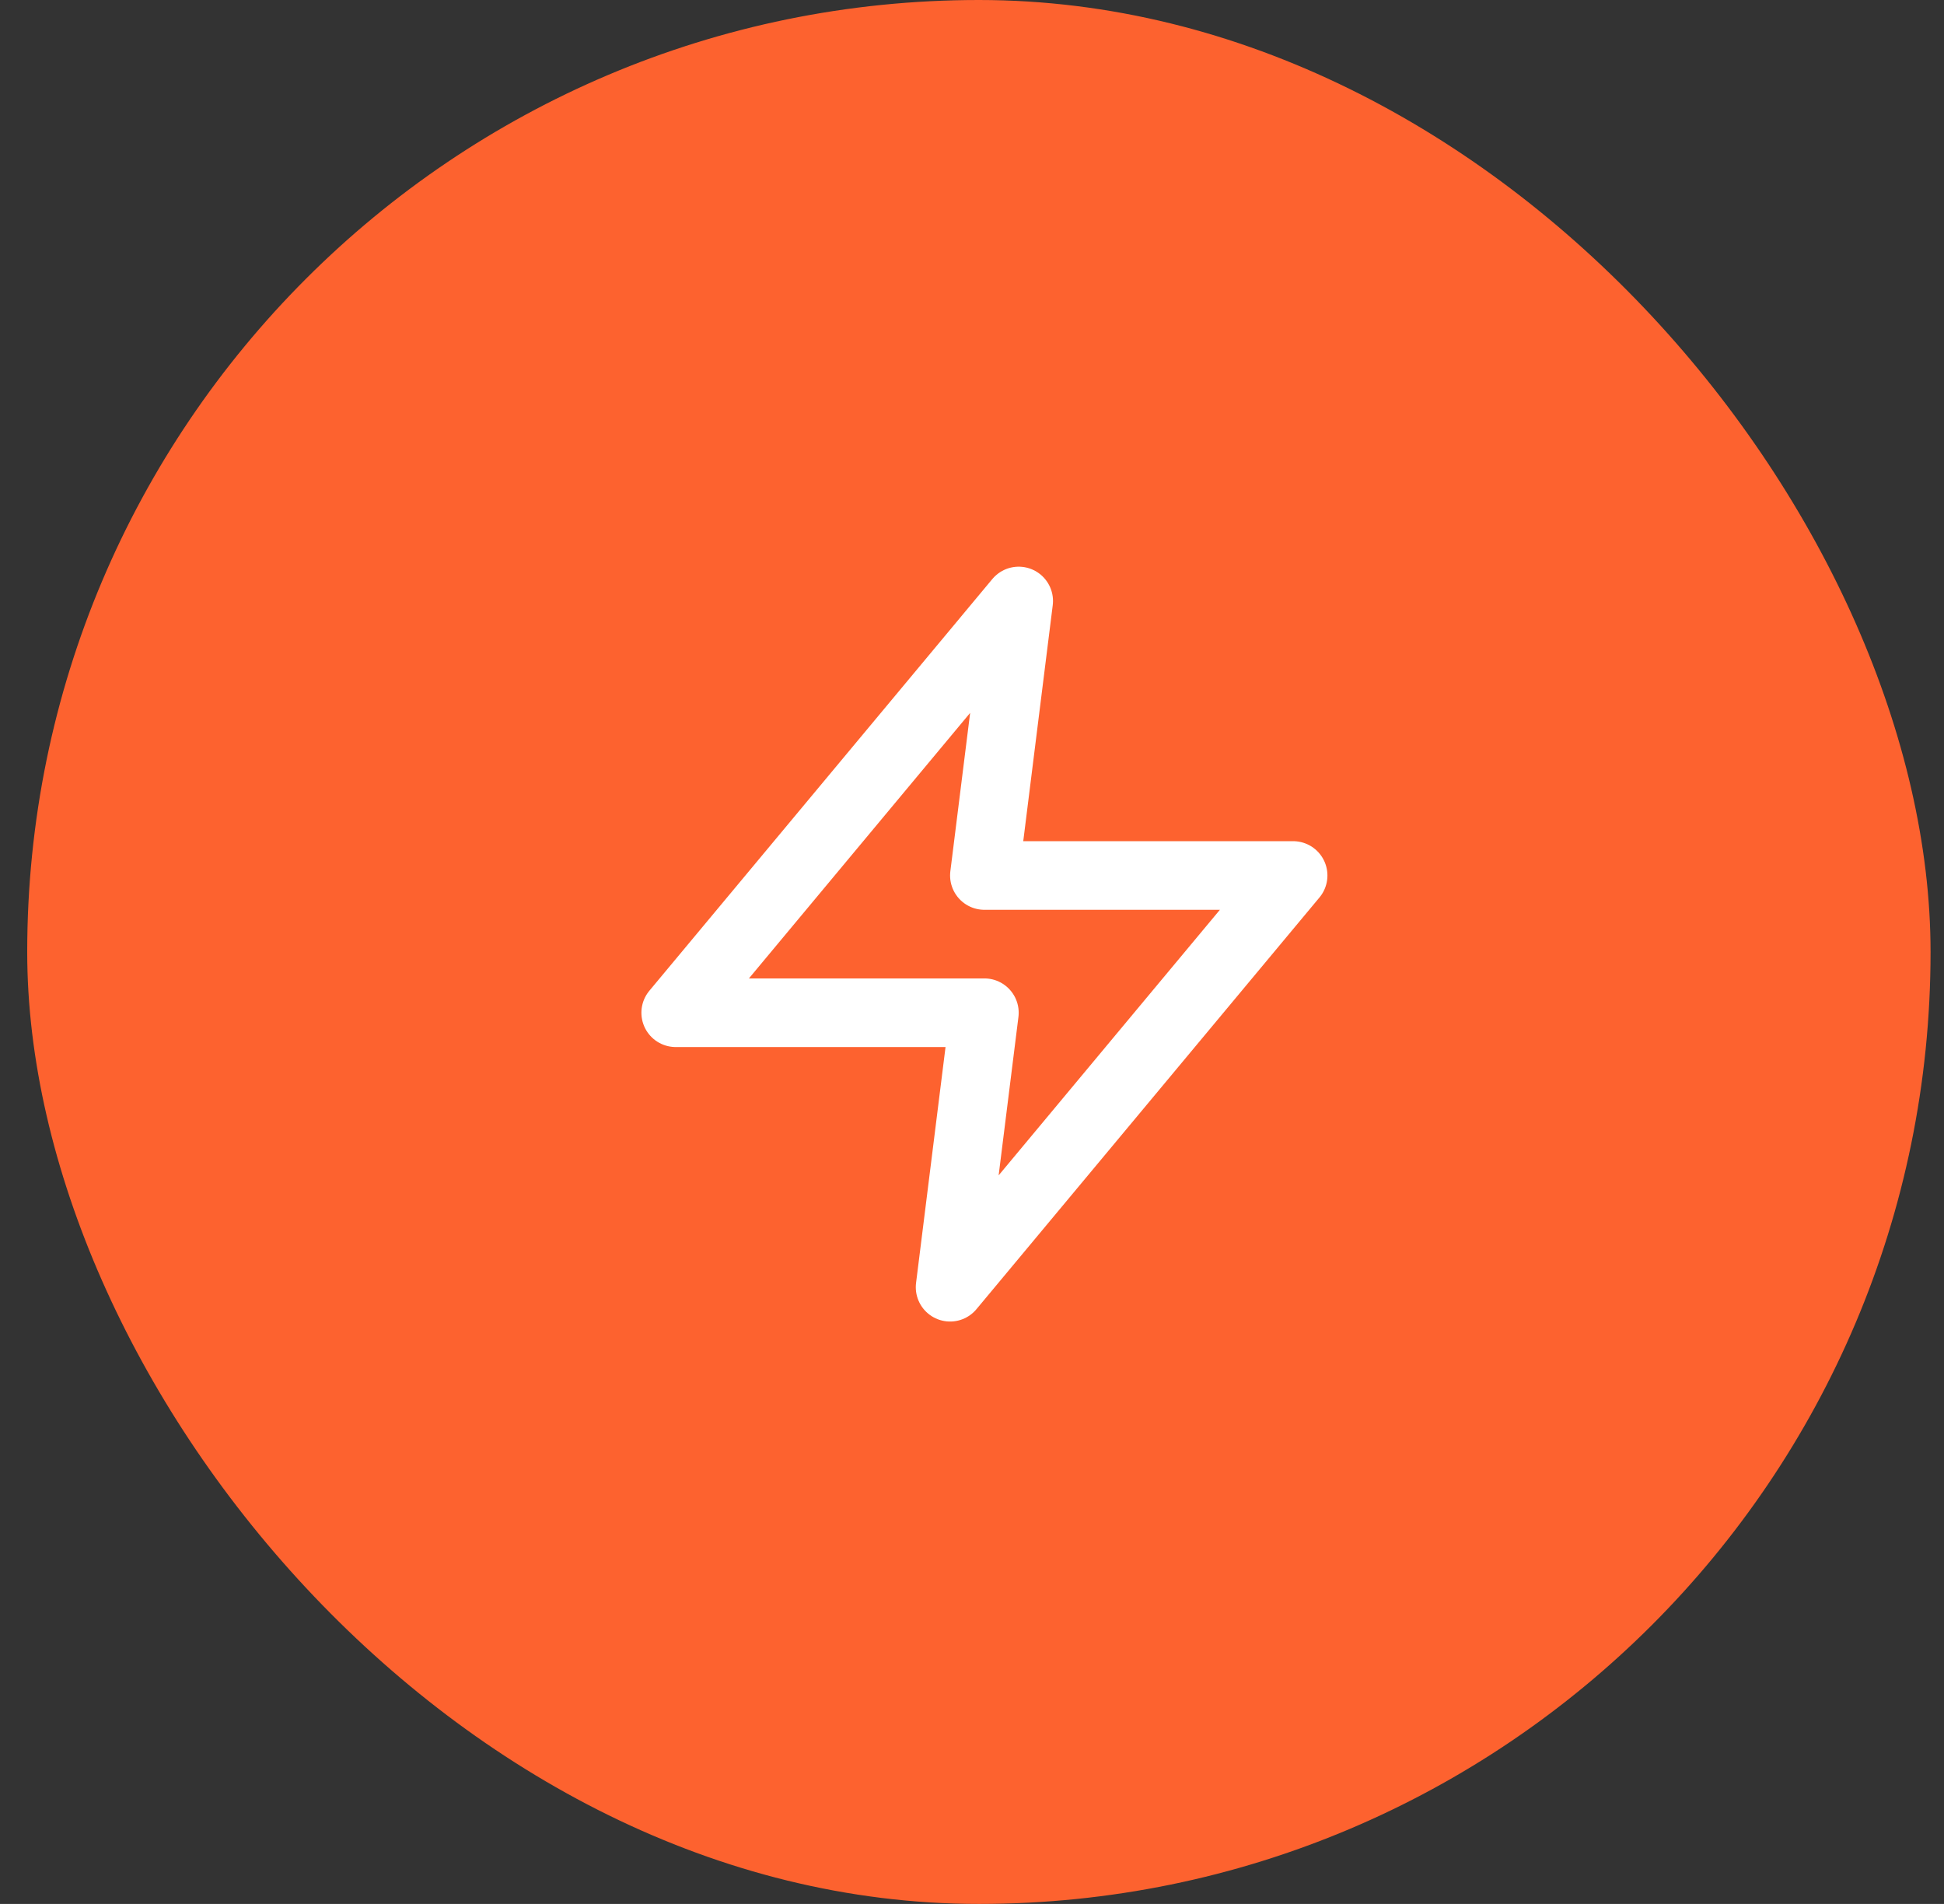 <svg xmlns="http://www.w3.org/2000/svg" width="48" height="47" viewBox="0 0 48 47" fill="none"><rect x="0" y="0" width="48" height="47" fill="#333333" stroke="none"/><rect x="0.672" width="46.996" height="47" rx="23.498" fill="#FD622F"></rect><g clip-path="url(#clip0_2020_4315)"><path d="M25.153 14.836L16.684 25H24.306L23.459 31.776L31.929 21.612H24.306L25.153 14.836Z" stroke="white" stroke-width="1.694" stroke-linecap="round" stroke-linejoin="round"></path></g><defs><clipPath id="clip0_2020_4315"><rect width="20.327" height="20.327" fill="white" transform="translate(14.143 13.143)"></rect></clipPath></defs></svg>